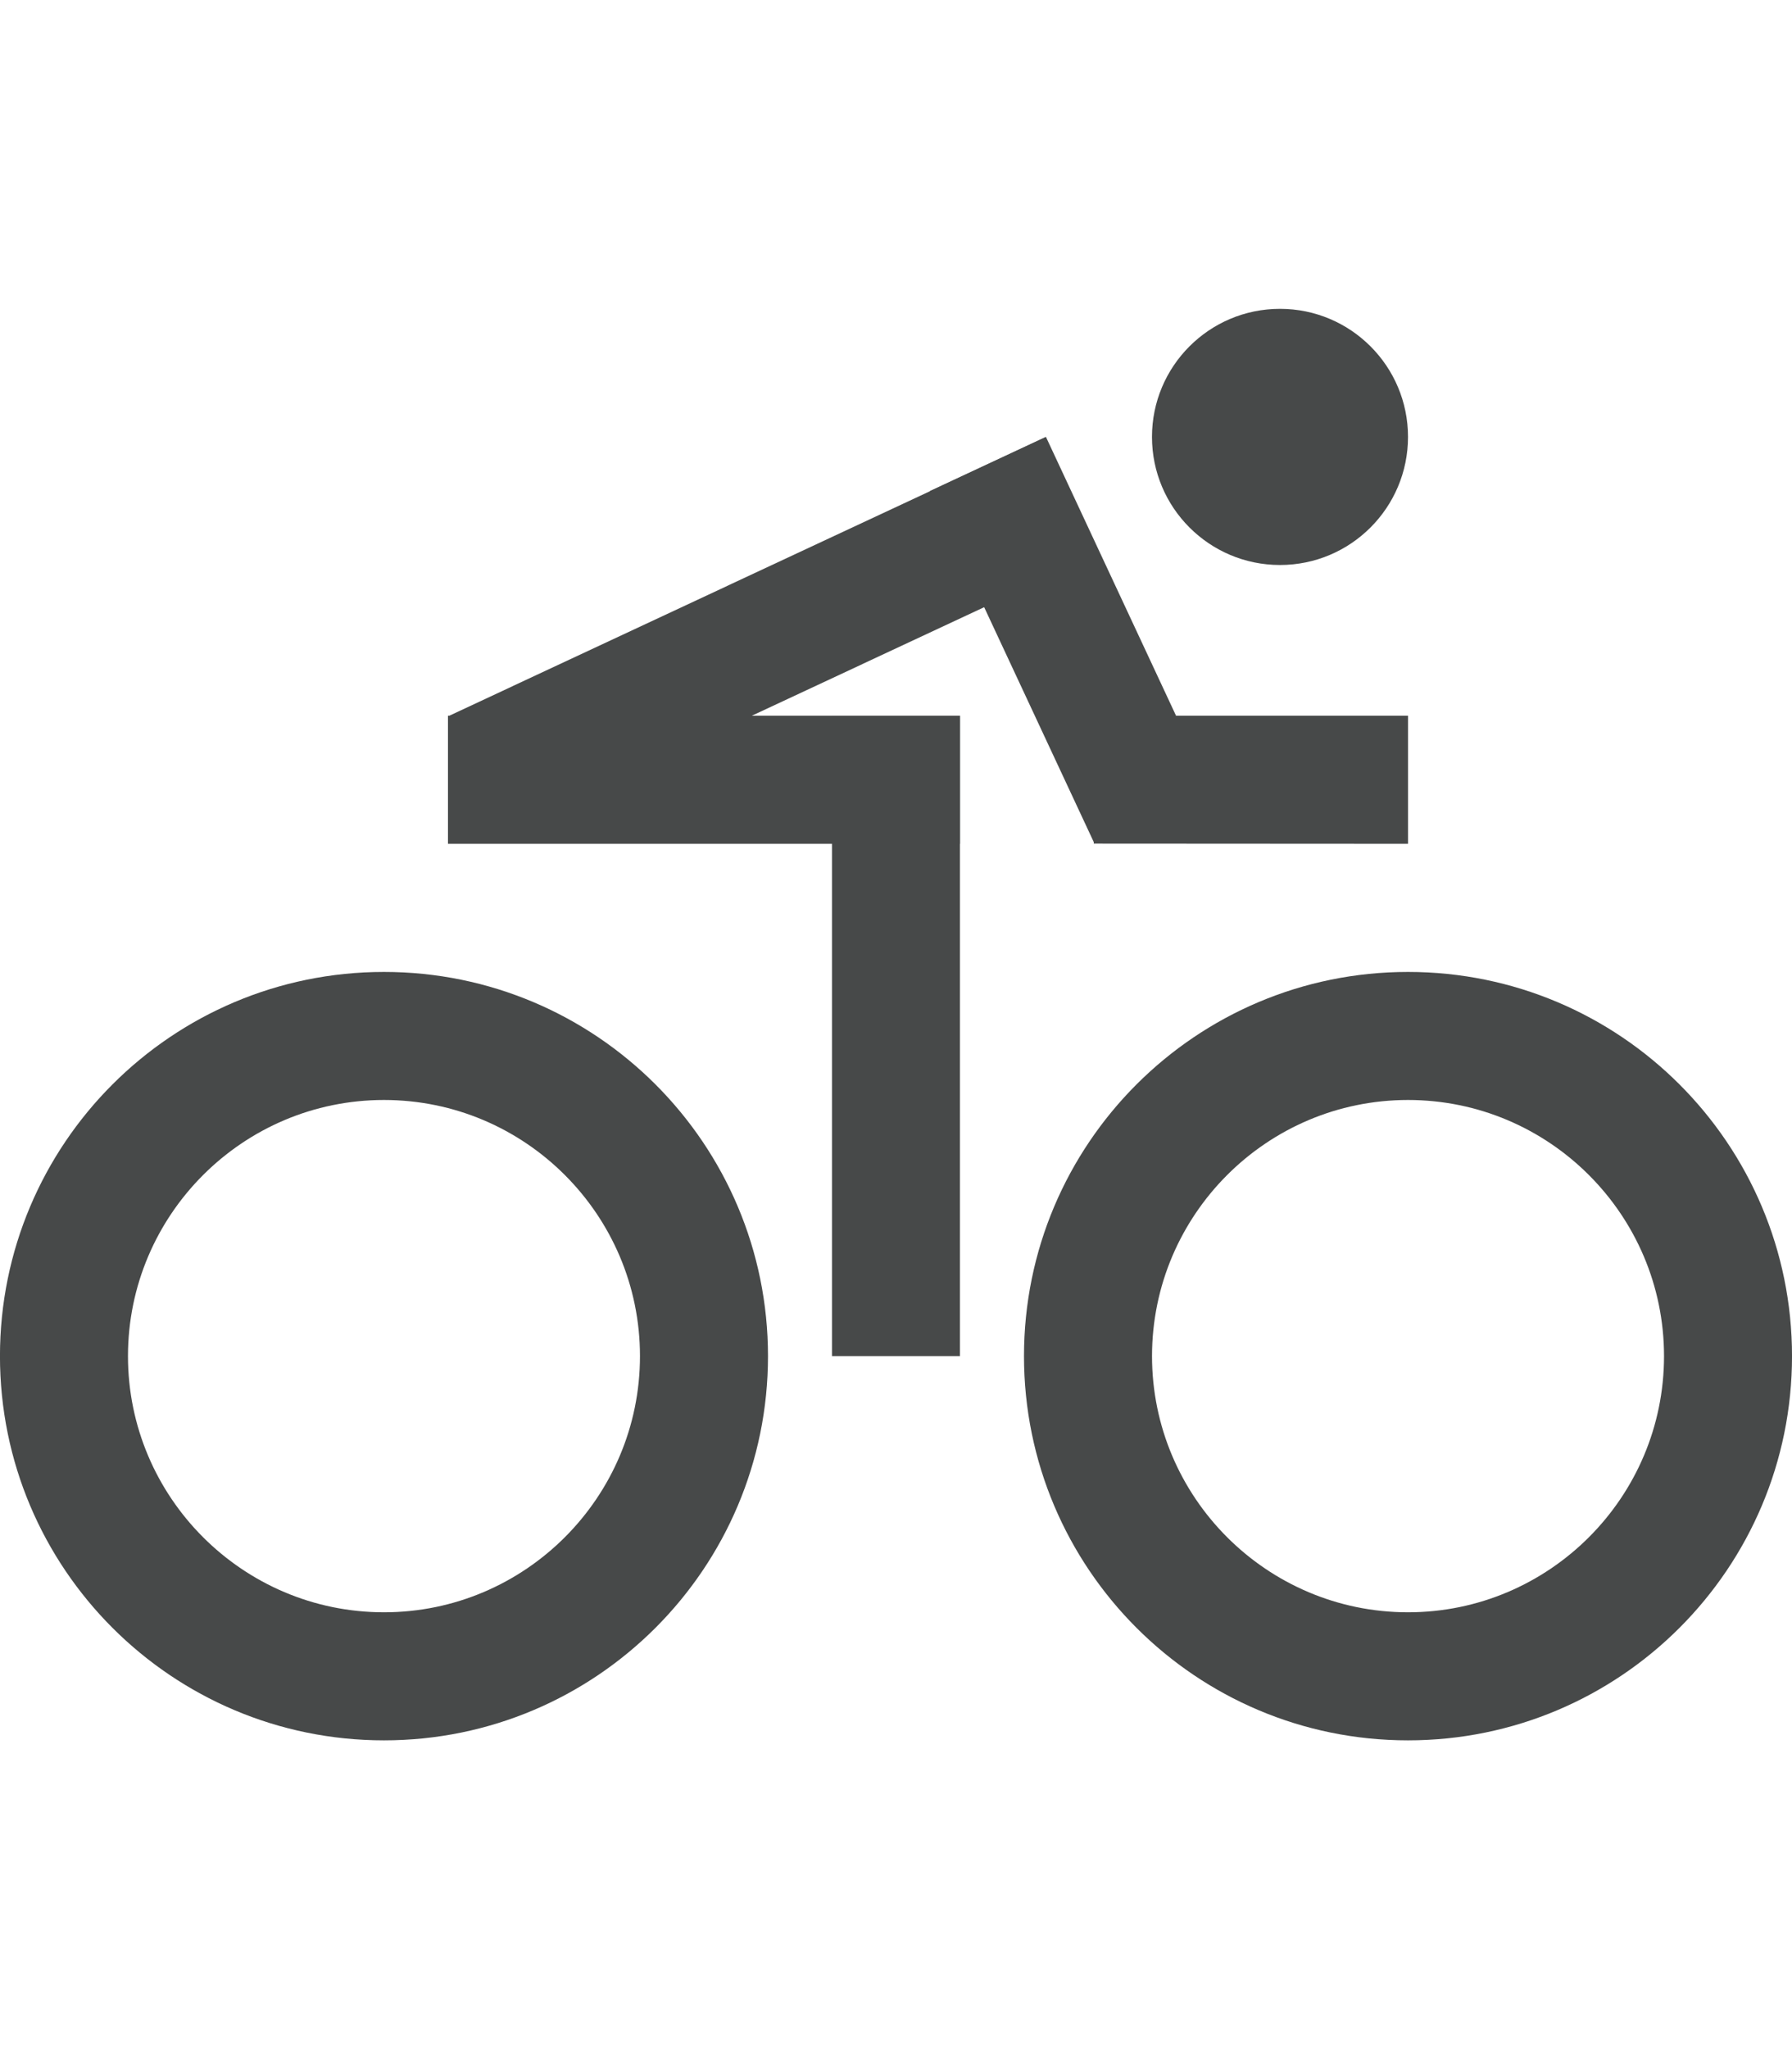 <?xml version="1.0" encoding="utf-8"?>
<!-- Generator: Adobe Illustrator 16.0.4, SVG Export Plug-In . SVG Version: 6.00 Build 0)  -->
<!DOCTYPE svg PUBLIC "-//W3C//DTD SVG 1.1//EN" "http://www.w3.org/Graphics/SVG/1.1/DTD/svg11.dtd">
<svg version="1.1" id="Ebene_1" xmlns="http://www.w3.org/2000/svg" xmlns:xlink="http://www.w3.org/1999/xlink" x="0px" y="0px"
	 width="99.21px" height="113.39px" viewBox="0 0 99.21 113.39" enable-background="new 0 0 99.21 113.39" xml:space="preserve">
<g>
	<rect x="46.061" y="39.604" fill="#474949" width="7.085" height="35.433"/>
	<rect x="24.801" y="39.604" fill="#474949" width="28.345" height="7.086"/>
	<polygon fill="#474949" points="60.873,39.604 77.953,39.604 77.953,46.69 60.553,46.68 	"/>
	
		<rect x="24.586" y="31.557" transform="matrix(-0.906 0.423 -0.423 -0.906 96.493 48.808)" fill="#474949" width="36.5" height="7.086"/>
	<path fill="#474949" d="M21.258,60.865c7.815,0,14.173,6.359,14.173,14.174s-6.358,14.174-14.173,14.174S7.085,82.854,7.085,75.039
		S13.443,60.865,21.258,60.865 M21.258,53.78c-11.742,0-21.26,9.517-21.26,21.259c0,11.74,9.518,21.26,21.26,21.26
		c11.74,0,21.26-9.52,21.26-21.26C42.518,63.297,32.999,53.78,21.258,53.78L21.258,53.78z"/>
	<path fill="#474949" d="M77.951,60.865c7.816,0,14.174,6.359,14.174,14.174s-6.357,14.174-14.174,14.174
		c-7.814,0-14.172-6.359-14.172-14.174S70.137,60.865,77.951,60.865 M77.951,53.78c-11.74,0-21.26,9.517-21.26,21.259
		c0,11.74,9.52,21.26,21.26,21.26s21.26-9.52,21.26-21.26C99.211,63.297,89.691,53.78,77.951,53.78L77.951,53.78z"/>
	<circle fill="#474949" cx="70.864" cy="24.176" r="7.087"/>
	
		<rect x="48.451" y="31.885" transform="matrix(0.423 0.906 -0.906 0.423 66.298 -33.211)" fill="#474949" width="21.527" height="7.086"/>
</g>
</svg>
